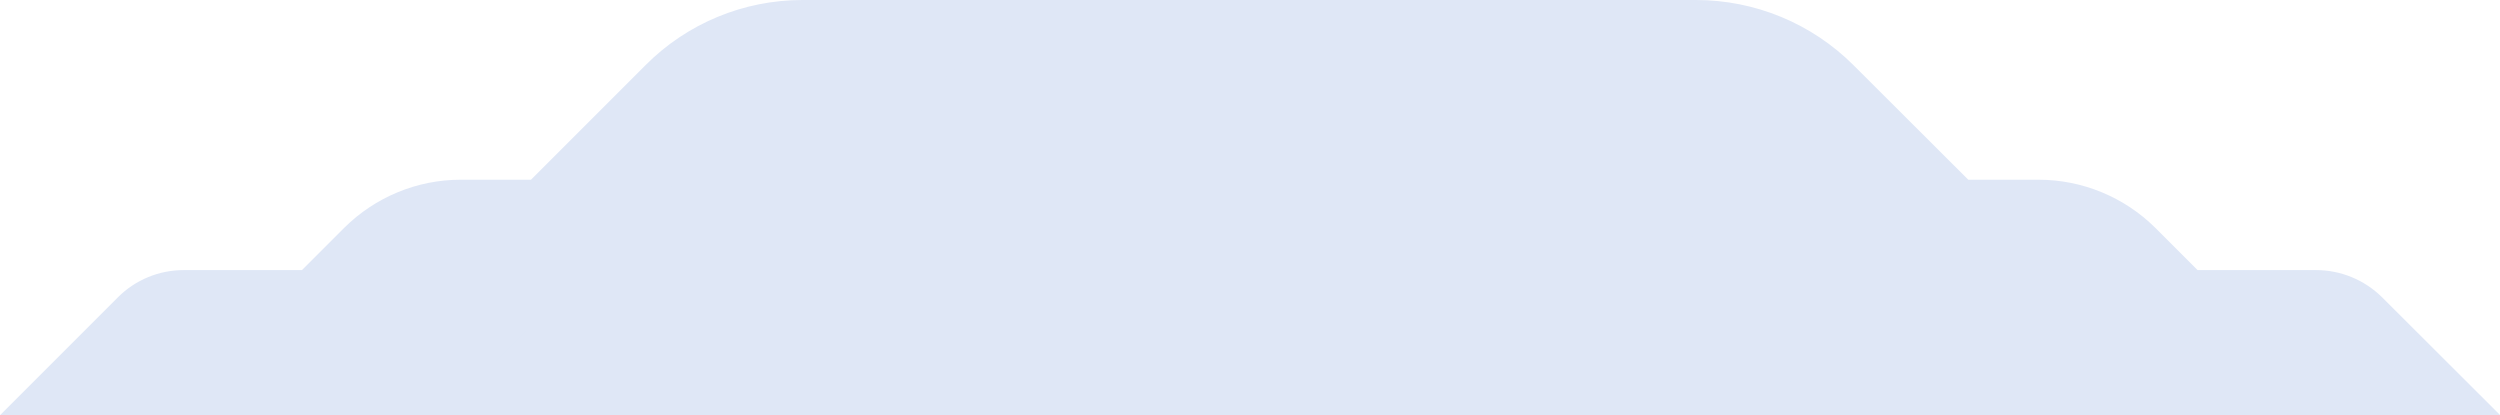 <?xml version="1.0" encoding="utf-8"?>
<!-- Generator: Adobe Illustrator 21.1.0, SVG Export Plug-In . SVG Version: 6.00 Build 0)  -->
<svg version="1.1" id="Layer_1" xmlns="http://www.w3.org/2000/svg" xmlns:xlink="http://www.w3.org/1999/xlink" x="0px" y="0px"
	 viewBox="0 0 1004.3 166.8" style="enable-background:new 0 0 1004.3 166.8;" xml:space="preserve">
<style type="text/css">
	.st0{fill:#DFE7F6;}
</style>
<g>
	<path class="st0" d="M715.2,166.8L629.4,39.6C612.7,14.9,584.7,0,554.9,0H322.4c-23.7,0-46.4,9.4-63.1,26.2l-46,46h-28.3
		c-17.5,0-34.3,7-46.7,19.3l-17,17H73.8c-9.9,0-19.4,3.9-26.4,10.9L0,166.8H715.2z"/>
	<path class="st0" d="M672.1,51.5H385.9c-20.7,0-40,10.3-51.5,27.4l-59.3,87.9h550.5c-29.5-29.5-58.9-58.9-88.4-88.4
		C719.9,61.2,696.5,51.5,672.1,51.5z"/>
</g>
<g>
	<path class="st0" d="M287.7,166.8l86-127.2C390.4,14.9,418.4,0,448.4,0h232.9c23.7,0,46.5,9.4,63.3,26.2l46.1,46H819
		c17.5,0,34.4,7,46.8,19.3l17,17h47.6c9.9,0,19.4,3.9,26.5,10.9l47.5,47.4H287.7z"/>
	<path class="st0" d="M330.9,51.5h286.7c20.7,0,40.1,10.3,51.7,27.4l59.4,87.9H177.1c29.5-29.5,59-58.9,88.6-88.4
		C282.9,61.2,306.4,51.5,330.9,51.5z"/>
</g>
</svg>
